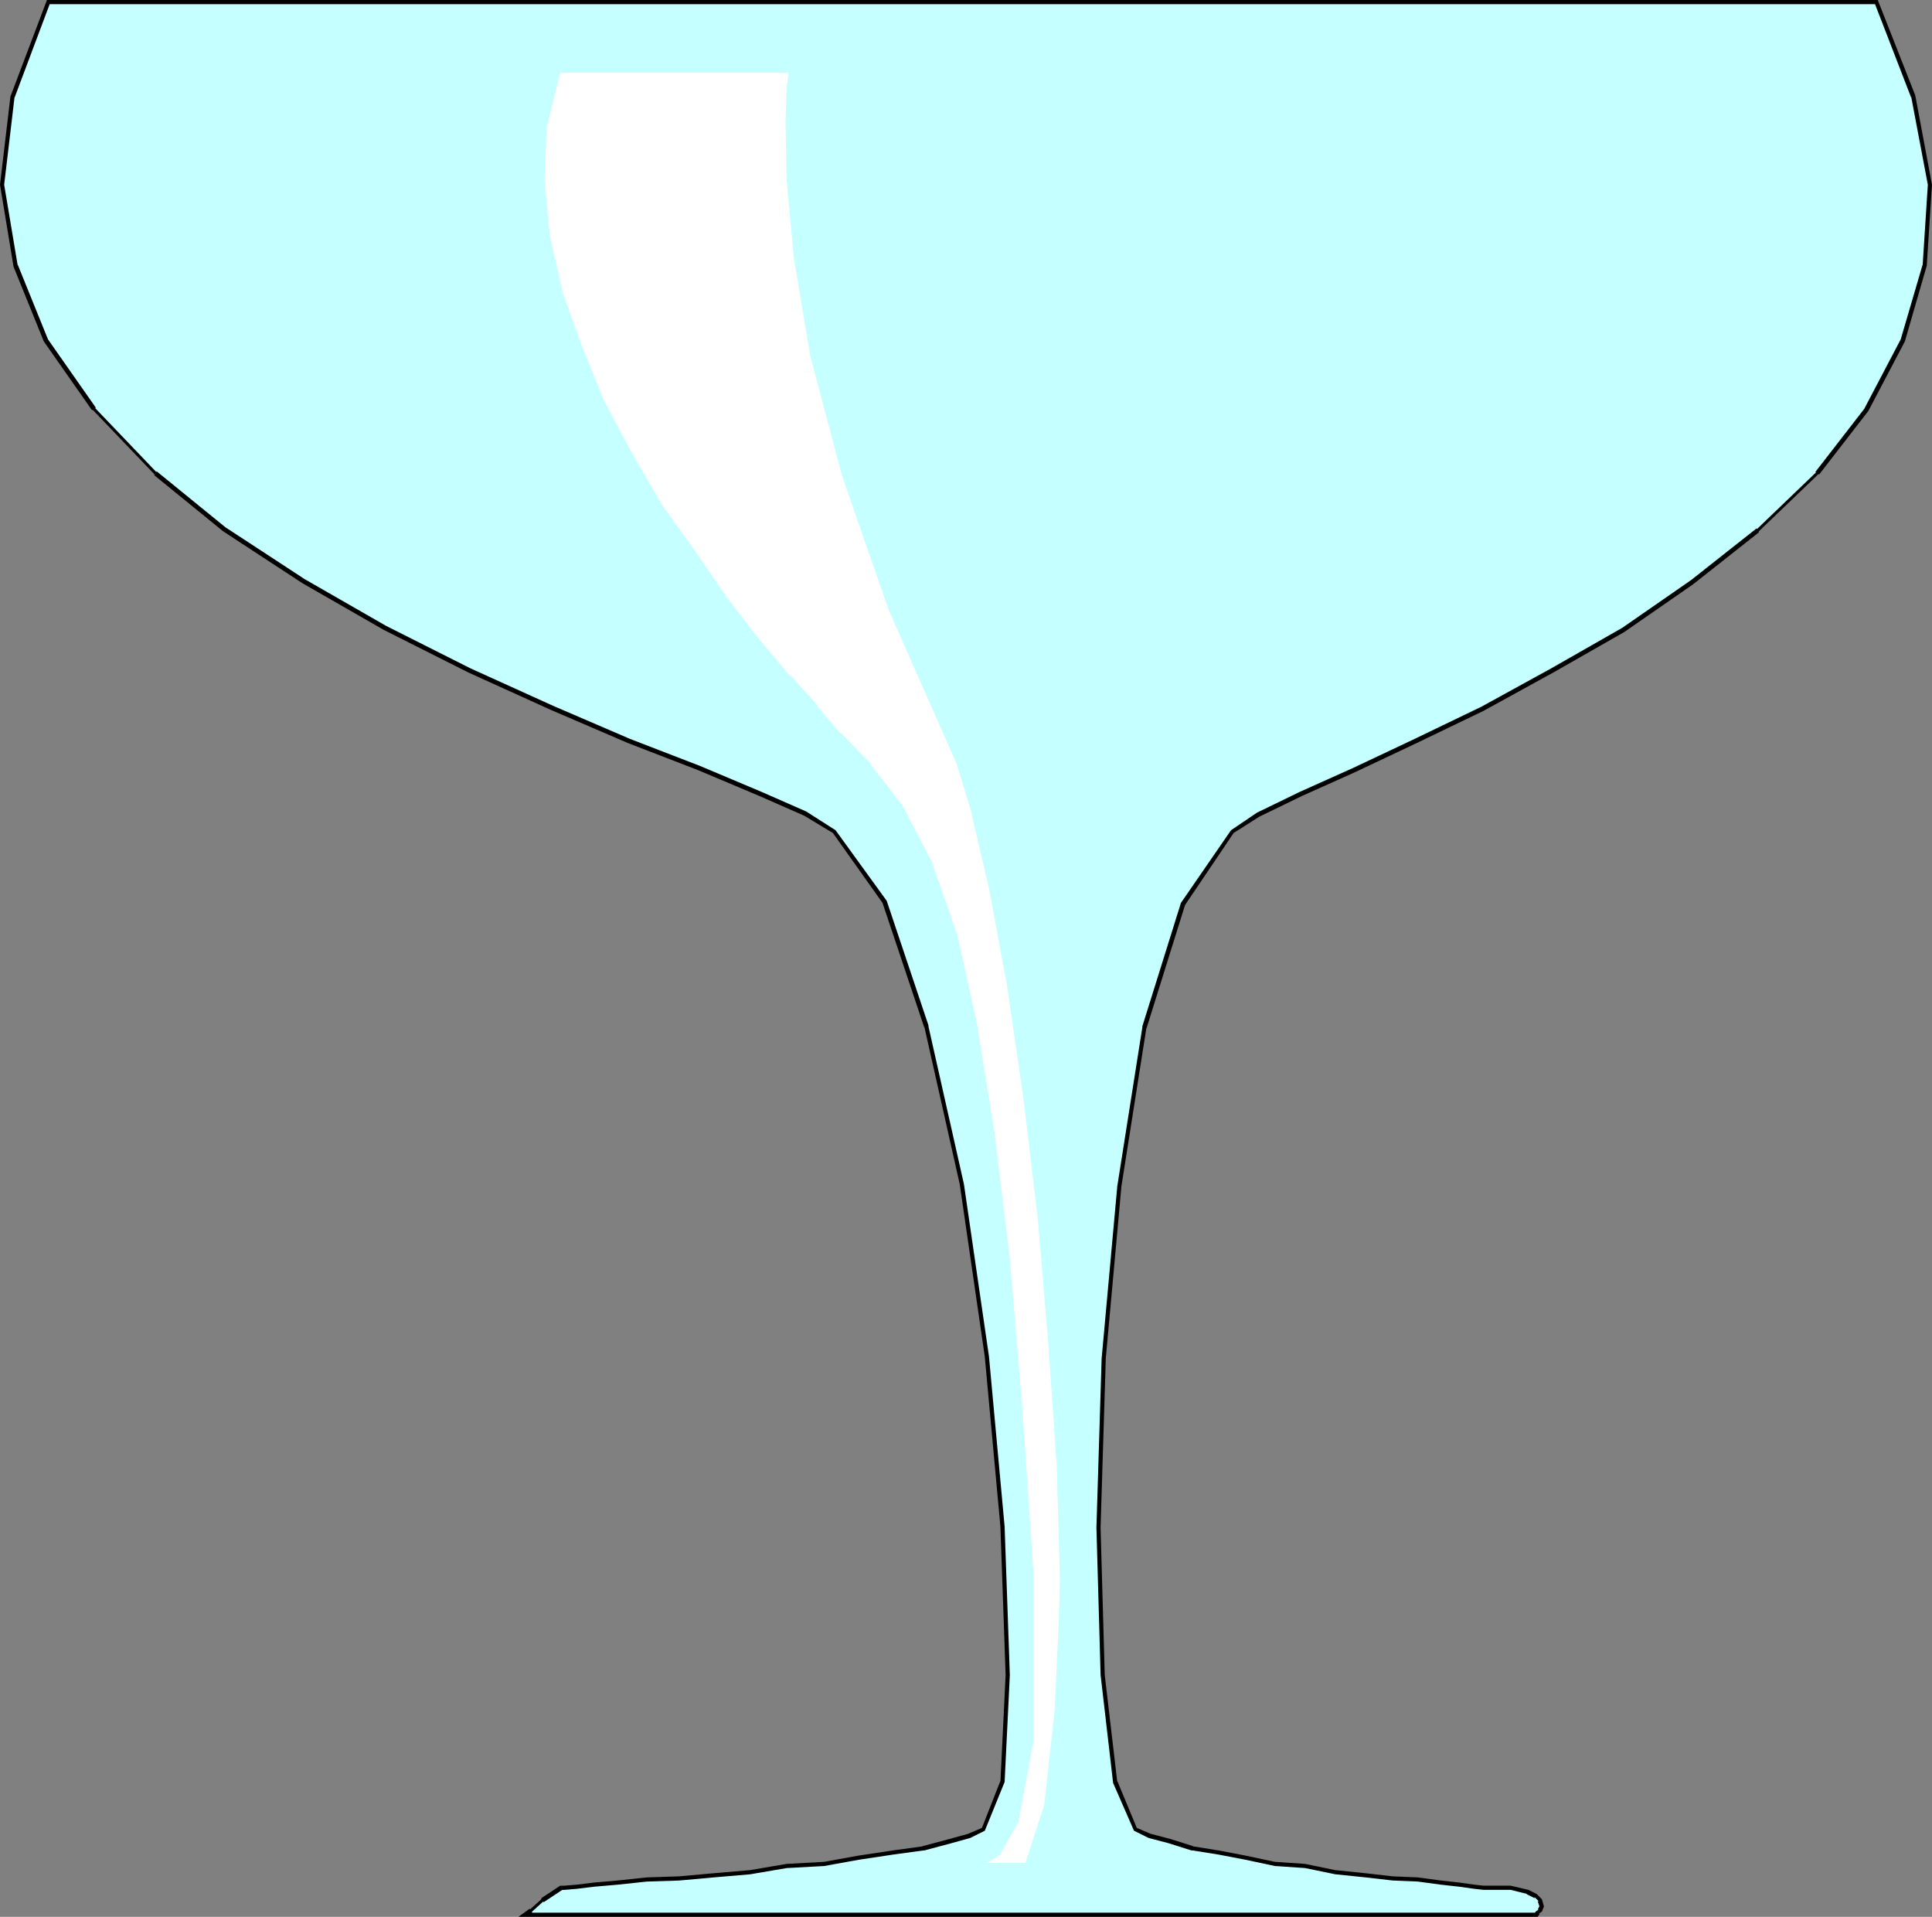 <?xml version="1.0" encoding="UTF-8" standalone="no"?>
<svg
   version="1.0"
   width="47.168mm"
   height="46.787mm"
   id="svg4"
   sodipodi:docname="Glass - Martini 2.wmf"
   xmlns:inkscape="http://www.inkscape.org/namespaces/inkscape"
   xmlns:sodipodi="http://sodipodi.sourceforge.net/DTD/sodipodi-0.dtd"
   xmlns="http://www.w3.org/2000/svg"
   xmlns:svg="http://www.w3.org/2000/svg">
  <rect width="100%" height="100%" fill="#808080" stroke="none"/>
  <sodipodi:namedview
     id="namedview4"
     pagecolor="#ffffff"
     bordercolor="#000000"
     borderopacity="0.25"
     inkscape:showpageshadow="2"
     inkscape:pageopacity="0.0"
     inkscape:pagecheckerboard="0"
     inkscape:deskcolor="#d1d1d1"
     inkscape:document-units="mm" />
  <defs
     id="defs1">
    <pattern
       id="WMFhbasepattern"
       patternUnits="userSpaceOnUse"
       width="6"
       height="6"
       x="0"
       y="0" />
  </defs>
  <path
     style="fill:#c5ffff;fill-opacity:1;fill-rule:evenodd;stroke:none"
     d="m 48.419,176.642 0.578,-0.383 1.059,-0.957 1.155,-0.766 0.578,-0.383 h 0.289 l 1.155,-0.096 1.54,-0.191 2.214,-0.191 2.695,-0.287 2.984,-0.096 3.177,-0.287 3.369,-0.287 3.369,-0.574 3.465,-0.191 3.177,-0.574 3.177,-0.479 2.792,-0.383 2.503,-0.67 1.733,-0.479 1.348,-0.574 1.733,-4.404 0.481,-9.861 -0.481,-13.691 -1.444,-15.701 L 88.752,109.24 85.479,94.688 81.628,83.199 77.008,76.688 74.313,75.061 70.173,73.242 64.494,70.848 58.045,68.359 50.921,65.295 43.317,61.849 35.52,57.923 28.012,53.615 20.696,48.828 14.343,43.658 8.663,37.722 4.235,31.403 1.444,24.51 0.193,17.042 1.155,8.904 4.428,0.191 H 173.172 l 3.369,8.712 1.54,8.138 -0.481,7.468 -2.021,6.893 -3.369,6.415 -4.524,5.84 -5.487,5.266 -6.064,4.787 -6.353,4.404 -6.546,3.734 -6.449,3.542 -6.161,2.968 -5.679,2.681 -4.909,2.202 -3.947,1.915 -2.406,1.532 -4.524,6.702 -3.562,11.393 -2.31,14.648 -1.444,15.893 -0.481,15.606 0.385,13.595 1.155,9.861 1.829,4.404 1.348,0.574 1.829,0.479 2.118,0.67 2.406,0.383 2.503,0.479 2.695,0.574 2.792,0.191 2.792,0.574 2.792,0.287 2.503,0.287 2.31,0.096 2.118,0.287 1.733,0.191 1.348,0.191 0.866,0.096 h 0.289 2.214 l 1.54,0.383 0.77,0.383 0.385,0.383 0.193,0.574 -0.193,0.383 -0.193,0.191 -0.096,0.191 z"
     id="path1" />
  <path
     style="fill:#000000;fill-opacity:1;fill-rule:nonzero;stroke:none"
     d="m 48.419,176.45 0.096,0.383 0.578,-0.383 v -0.096 l 1.059,-0.957 v 0.096 l 1.733,-1.149 h -0.096 0.289 l 1.155,-0.096 1.54,-0.191 2.214,-0.191 2.695,-0.287 2.984,-0.096 3.177,-0.287 3.369,-0.287 3.369,-0.574 3.465,-0.191 3.177,-0.574 3.177,-0.479 2.792,-0.383 h 0.096 l 2.503,-0.67 1.733,-0.479 1.348,-0.67 1.829,-4.5 0.481,-9.861 -0.481,-13.691 -1.444,-15.701 -2.31,-15.893 -3.273,-14.553 v -0.096 L 81.821,83.103 77.104,76.593 74.409,74.869 70.27,73.05 64.59,70.657 58.141,68.168 51.018,65.104 43.413,61.657 35.616,57.732 28.108,53.423 20.792,48.636 14.439,43.466 v 0.096 l -5.679,-5.936 h 0.096 L 4.428,31.307 1.636,24.414 v 0.096 L 0.385,17.042 1.348,8.904 v 0.096 L 4.62,0.287 4.428,0.383 H 173.172 l -0.193,-0.096 3.369,8.712 v -0.096 l 1.54,8.138 -0.481,7.468 v -0.096 l -2.021,6.893 -3.369,6.415 -4.524,5.84 h 0.096 l -5.487,5.266 v -0.096 l -6.064,4.787 -6.353,4.404 -6.546,3.734 -6.449,3.542 -6.161,2.968 -5.679,2.681 -4.909,2.202 -3.947,1.915 -2.406,1.628 -4.62,6.702 -3.562,11.393 v 0.096 l -2.31,14.648 -1.444,15.893 -0.481,15.606 0.385,13.595 1.155,9.957 1.925,4.404 1.348,0.67 1.829,0.479 2.118,0.67 h 0.096 l 2.406,0.383 2.503,0.479 2.695,0.574 2.792,0.191 2.792,0.574 2.792,0.287 2.503,0.287 2.31,0.096 2.118,0.287 1.733,0.191 1.348,0.191 0.866,0.096 h 2.503 l 1.54,0.383 h -0.096 l 0.77,0.383 v -0.096 l 0.385,0.383 h -0.096 l 0.193,0.574 v -0.191 l -0.193,0.383 h 0.096 l -0.289,0.191 -0.096,0.191 0.193,-0.096 H 48.419 l -0.578,0.383 h 94.046 l 0.193,-0.287 h -0.096 l 0.289,-0.191 0.193,-0.479 -0.193,-0.67 -0.481,-0.479 -0.77,-0.383 -1.636,-0.383 h -2.503 l -0.866,-0.096 -1.348,-0.191 -1.733,-0.191 -2.118,-0.287 -2.31,-0.096 -2.503,-0.287 -2.792,-0.287 -2.792,-0.574 -2.792,-0.191 -2.695,-0.574 -2.503,-0.479 -2.406,-0.383 h 0.096 l -2.118,-0.67 -1.829,-0.479 -1.348,-0.574 0.096,0.096 -1.829,-4.404 v 0.096 l -1.155,-9.861 -0.385,-13.595 0.481,-15.606 1.444,-15.893 2.31,-14.648 v 0.096 l 3.562,-11.393 4.524,-6.702 -0.096,0.096 2.406,-1.532 3.947,-1.915 4.909,-2.202 5.679,-2.681 6.161,-2.968 6.449,-3.542 6.546,-3.734 6.353,-4.404 6.064,-4.787 V 49.019 l 5.487,-5.266 h 0.096 l 4.524,-5.84 3.369,-6.415 2.021,-6.989 0.481,-7.468 -1.54,-8.234 L 173.268,0 H 4.332 L 0.963,8.904 0,17.042 1.251,24.605 4.043,31.499 8.471,37.818 h 0.096 l 5.679,5.936 v 0.096 l 6.353,5.17 7.316,4.787 7.508,4.308 7.797,3.925 7.605,3.447 7.123,3.064 6.449,2.489 5.679,2.394 4.139,1.819 2.695,1.628 -0.096,-0.096 4.62,6.51 3.85,11.489 v -0.096 l 3.273,14.553 2.31,15.893 1.444,15.701 0.481,13.691 -0.481,9.861 v -0.096 l -1.733,4.404 0.096,-0.096 -1.348,0.574 -1.733,0.479 -2.503,0.67 h 0.096 l -2.792,0.383 -3.177,0.479 -3.177,0.574 -3.465,0.191 -3.369,0.574 -3.369,0.287 -3.177,0.287 -2.984,0.096 -2.695,0.287 -2.214,0.191 -1.54,0.191 -1.155,0.096 h -0.385 l -1.733,1.149 v 0.096 l -1.059,0.957 v -0.096 l -1.059,0.766 z"
     id="path2" />
  <path
     style="fill:#ffffff;fill-opacity:1;fill-rule:evenodd;stroke:none"
     d="M 72.58,6.893 H 51.788 l -1.155,4.883 -0.193,4.883 0.481,5.074 1.155,5.074 1.829,5.074 2.021,4.979 2.599,4.883 2.792,4.787 3.08,4.308 2.888,4.213 2.888,3.734 2.888,3.447 2.503,2.776 2.118,2.489 1.733,1.819 1.059,1.053 2.984,3.83 2.695,5.17 2.31,6.606 1.829,8.234 1.636,10.053 1.444,11.872 1.155,13.787 1.059,15.701 v 14.84 l -1.444,7.755 -1.733,3.064 -0.674,0.383 h 2.792 l 1.636,-5.17 0.963,-8.808 0.385,-8.329 0.096,-3.734 L 97.319,135.282 96.549,124.176 95.586,112.591 94.238,101.294 92.698,90.762 91.062,81.954 89.425,74.965 88.078,70.561 81.821,56.391 77.489,43.945 74.601,33.031 73.061,23.839 72.387,16.563 72.291,11.297 72.387,8.042 Z"
     id="path3" />
  <path
     style="fill:#ffffff;fill-opacity:1;fill-rule:nonzero;stroke:none"
     d="M 72.772,6.702 H 51.692 l -1.251,5.074 -0.193,4.883 0.481,5.074 1.155,5.074 v 0.096 l 1.829,5.074 2.021,4.979 2.599,4.883 2.792,4.787 3.08,4.308 2.888,4.213 2.888,3.734 2.888,3.447 h 0.096 l 2.503,2.776 h -0.096 l 2.118,2.489 h 0.096 l 1.733,1.819 1.059,1.053 h -0.096 l 2.984,3.83 2.695,5.17 2.31,6.606 v -0.096 l 1.829,8.234 1.636,10.053 1.444,11.872 1.155,13.787 1.059,15.701 v 14.84 l -1.444,7.755 v -0.096 l -1.733,3.064 0.096,-0.096 -1.251,0.766 h 3.562 l 1.733,-5.361 0.963,-8.808 0.385,-8.329 0.096,-3.734 -0.289,-10.34 -0.77,-11.106 -0.963,-11.585 -1.348,-11.297 -1.54,-10.531 -1.636,-8.808 -1.636,-6.989 v -0.096 L 88.27,70.465 82.013,56.296 77.682,43.849 74.794,32.935 v 0.096 l -1.54,-9.191 -0.674,-7.276 -0.096,-5.266 0.096,-3.255 0.193,-1.34 -0.385,0.191 -0.193,1.149 -0.096,3.255 0.096,5.266 0.674,7.276 1.54,9.191 v 0.096 l 2.888,10.914 4.332,12.446 6.257,14.17 1.348,4.404 v -0.096 l 1.636,6.989 1.636,8.808 1.54,10.531 1.348,11.297 0.963,11.585 0.77,11.106 0.289,10.34 -0.096,3.734 -0.385,8.329 -0.963,8.808 v -0.096 l -1.636,5.17 0.193,-0.096 h -2.792 l 0.096,0.383 0.674,-0.479 1.829,-3.064 1.444,-7.851 V 145.622 L 94.72,129.92 93.565,116.134 92.121,104.262 90.484,94.209 88.655,85.975 v -0.096 L 86.345,79.273 83.65,74.103 80.666,70.274 h -0.096 l -1.059,-1.053 -1.733,-1.819 h 0.096 l -2.118,-2.489 h -0.096 l -2.503,-2.776 h 0.096 l -2.888,-3.447 -2.888,-3.734 -2.888,-4.213 -3.08,-4.308 -2.792,-4.787 -2.599,-4.883 -2.021,-4.979 -1.829,-5.074 v 0.096 l -1.155,-5.074 -0.481,-5.074 0.193,-4.883 1.155,-4.883 -0.193,0.191 H 72.58 L 72.387,6.893 Z"
     id="path4" />
</svg>
